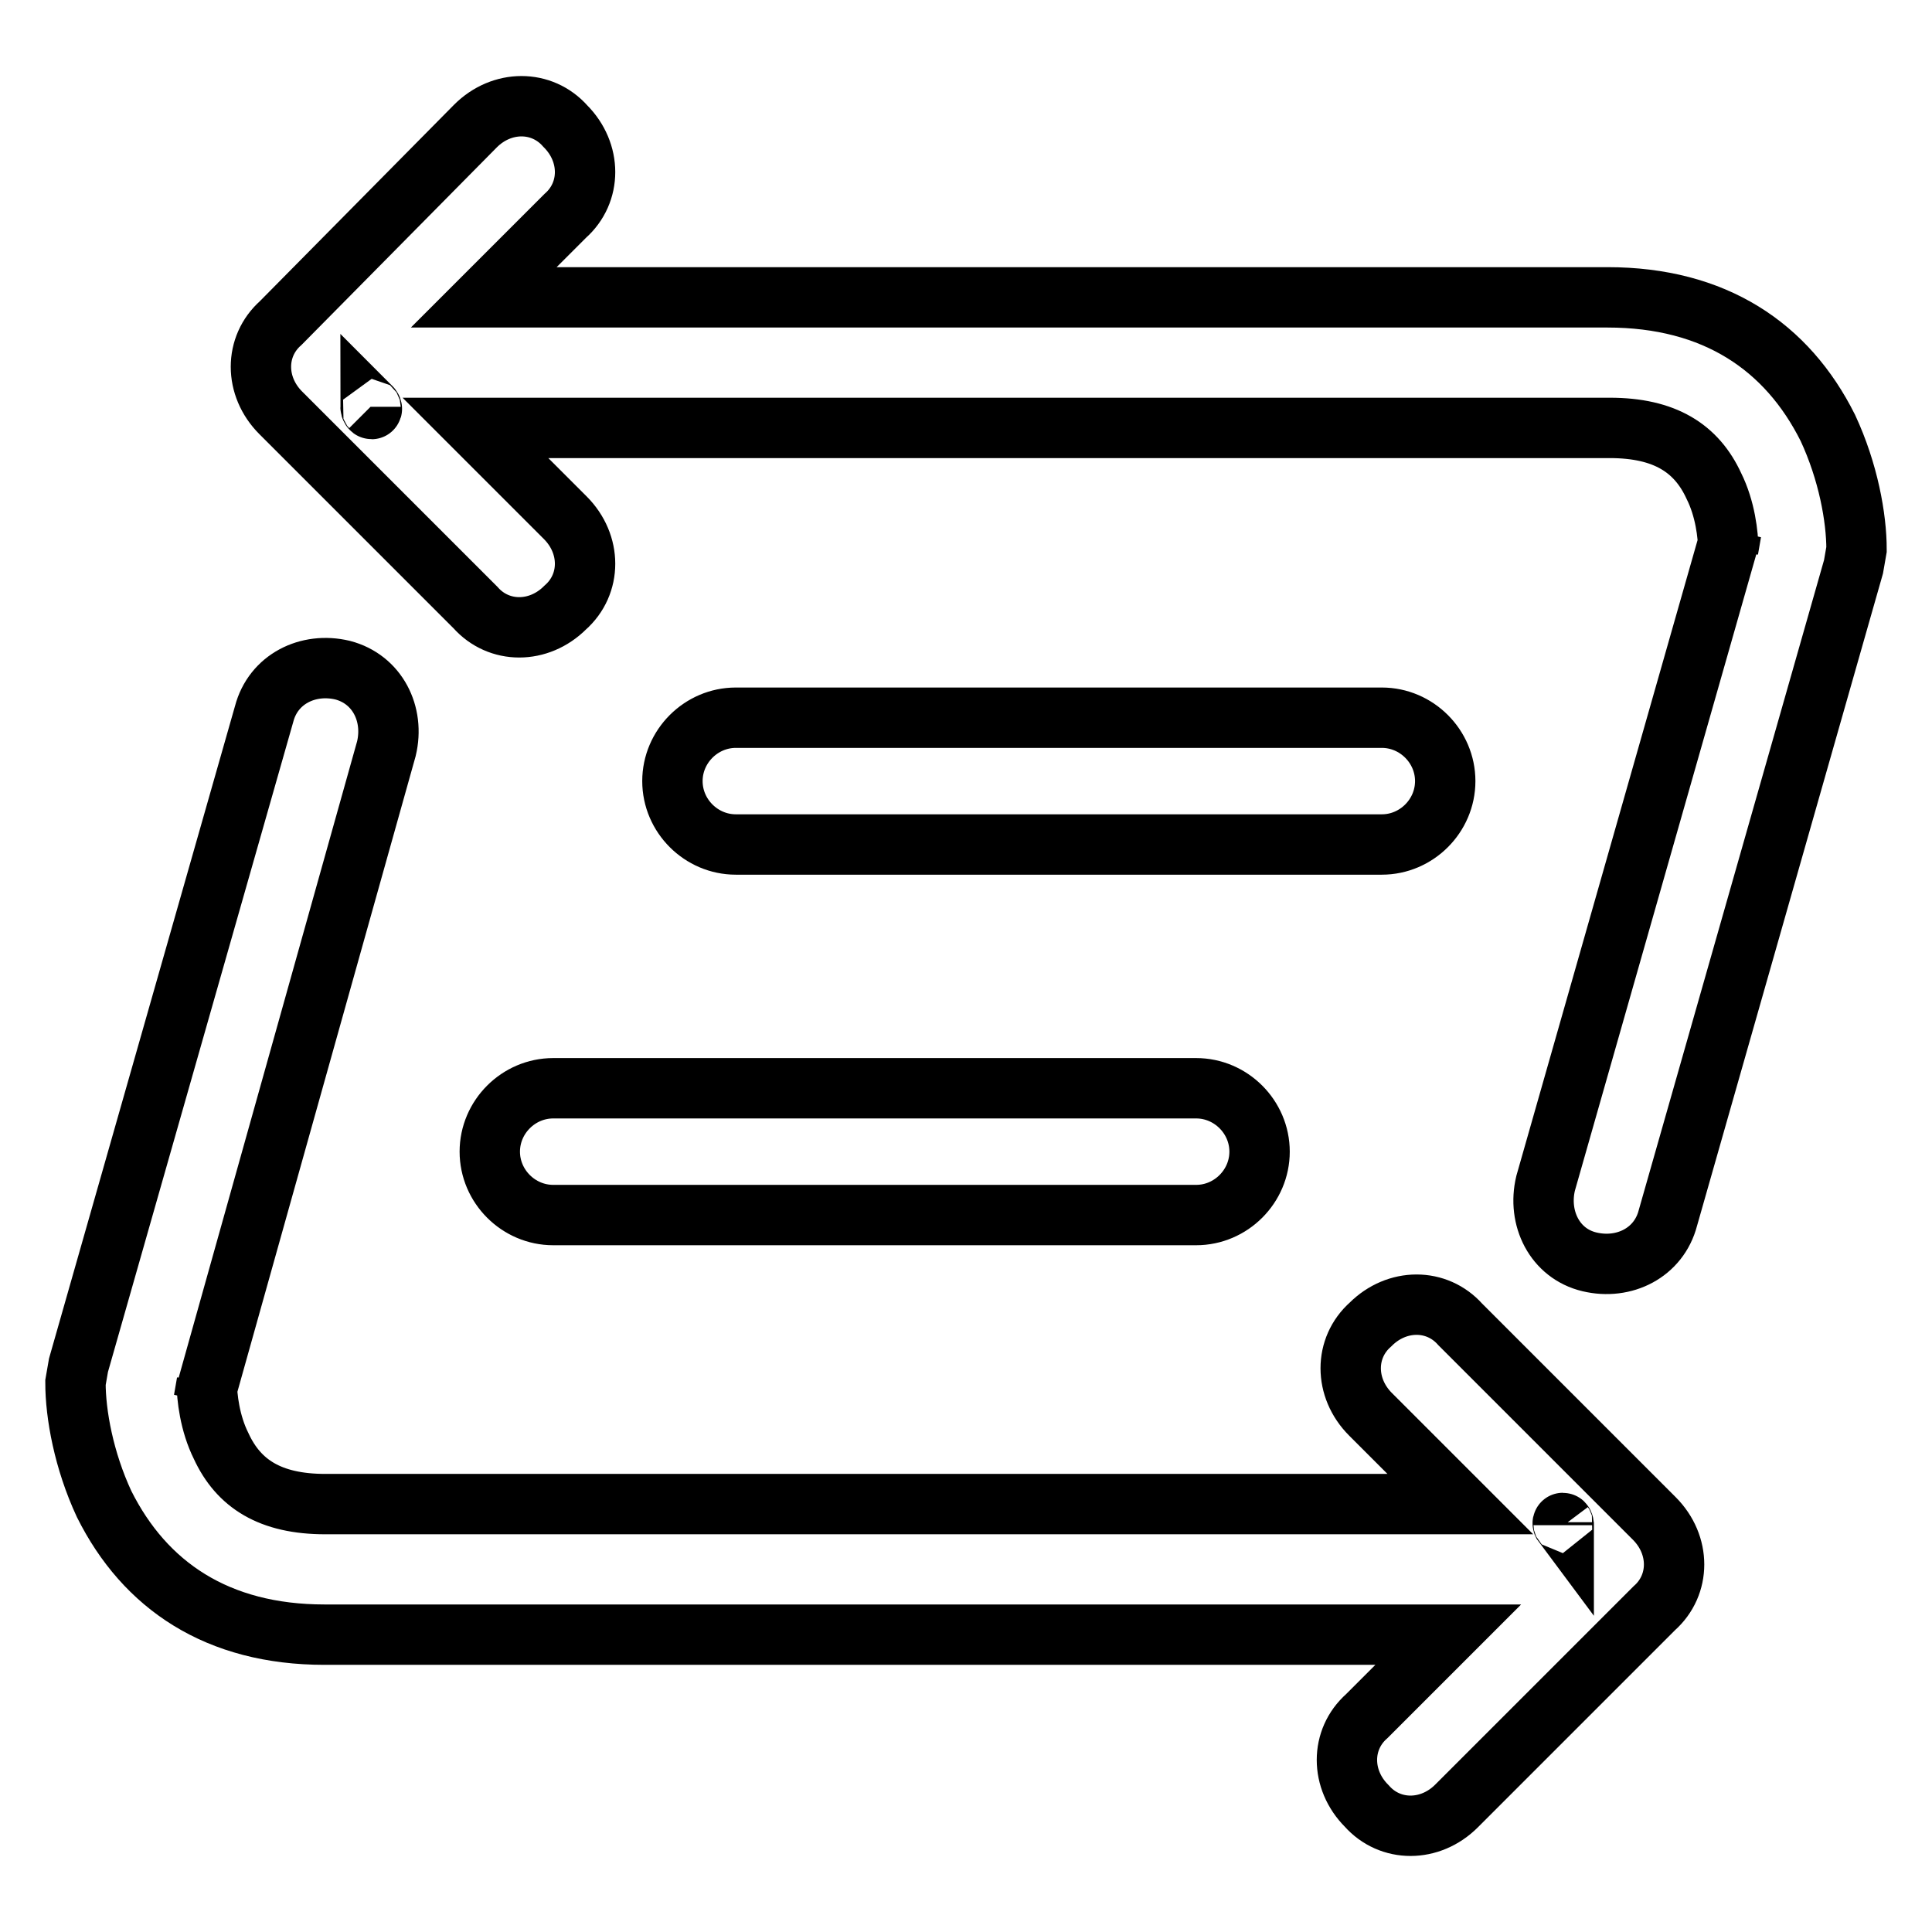<?xml version="1.0" encoding="utf-8"?>
<!-- Svg Vector Icons : http://www.onlinewebfonts.com/icon -->
<!DOCTYPE svg PUBLIC "-//W3C//DTD SVG 1.1//EN" "http://www.w3.org/Graphics/SVG/1.1/DTD/svg11.dtd">
<svg version="1.1" xmlns="http://www.w3.org/2000/svg" xmlns:xlink="http://www.w3.org/1999/xlink" x="0px" y="0px" viewBox="0 0 256 256" enable-background="new 0 0 256 256" xml:space="preserve">
<g> <path stroke-width="8" fill-opacity="0" stroke="#000000"  d="M64.1,39.4H213c14.2,0,23.8,6.5,29.2,17.3c2.7,5.8,3.8,11.9,3.8,16.1l-0.4,2.3l-24.6,86.3 c-1.2,4.6-5.8,6.9-10.4,5.8s-6.9-5.8-5.8-10.4l24.6-86.3l-0.4,2.3c0-1.9-0.4-5.4-1.9-8.4c-2.3-5-6.5-7.7-13.8-7.7H63l11.9,11.9 c3.5,3.5,3.5,8.8,0,11.9c-3.5,3.5-8.8,3.5-11.9,0L37.2,54.7c-3.5-3.5-3.5-8.8,0-11.9L63,16.7c3.5-3.5,8.8-3.5,11.9,0 c3.5,3.5,3.5,8.8,0,11.9L64.1,39.4z M49.1,53.9C49.1,54.3,49.5,54.3,49.1,53.9L49.1,53.9z M191.9,216.6H43 c-14.2,0-23.8-6.5-29.2-17.3c-2.7-5.8-3.8-11.9-3.8-16.1l0.4-2.3l24.6-86.3c1.2-4.6,5.8-6.9,10.4-5.8c4.6,1.2,6.9,5.8,5.8,10.4 l-24.2,86.3l0.4-2.3c0,1.9,0.4,5.4,1.9,8.4c2.3,5,6.5,7.7,13.8,7.7h150.4l-11.9-11.9c-3.5-3.5-3.5-8.8,0-11.9 c3.5-3.5,8.8-3.5,11.9,0l25.7,25.7c3.5,3.5,3.5,8.8,0,11.9L193,239.3c-3.5,3.5-8.8,3.5-11.9,0c-3.5-3.5-3.5-8.8,0-11.9L191.9,216.6 L191.9,216.6z M207.2,202.1C207.2,201.7,206.9,201.7,207.2,202.1v-0.4V202.1z M183.1,111.9c4.6,0,8.4-3.8,8.4-8.4 c0-4.6-3.8-8.4-8.4-8.4H97.5c-4.6,0-8.4,3.8-8.4,8.4c0,4.6,3.8,8.4,8.4,8.4H183.1L183.1,111.9z M158.5,161c4.6,0,8.4-3.8,8.4-8.4 c0-4.6-3.8-8.4-8.4-8.4H73.3c-4.6,0-8.4,3.8-8.4,8.4c0,4.6,3.8,8.4,8.4,8.4H158.5L158.5,161z"/></g>
</svg>